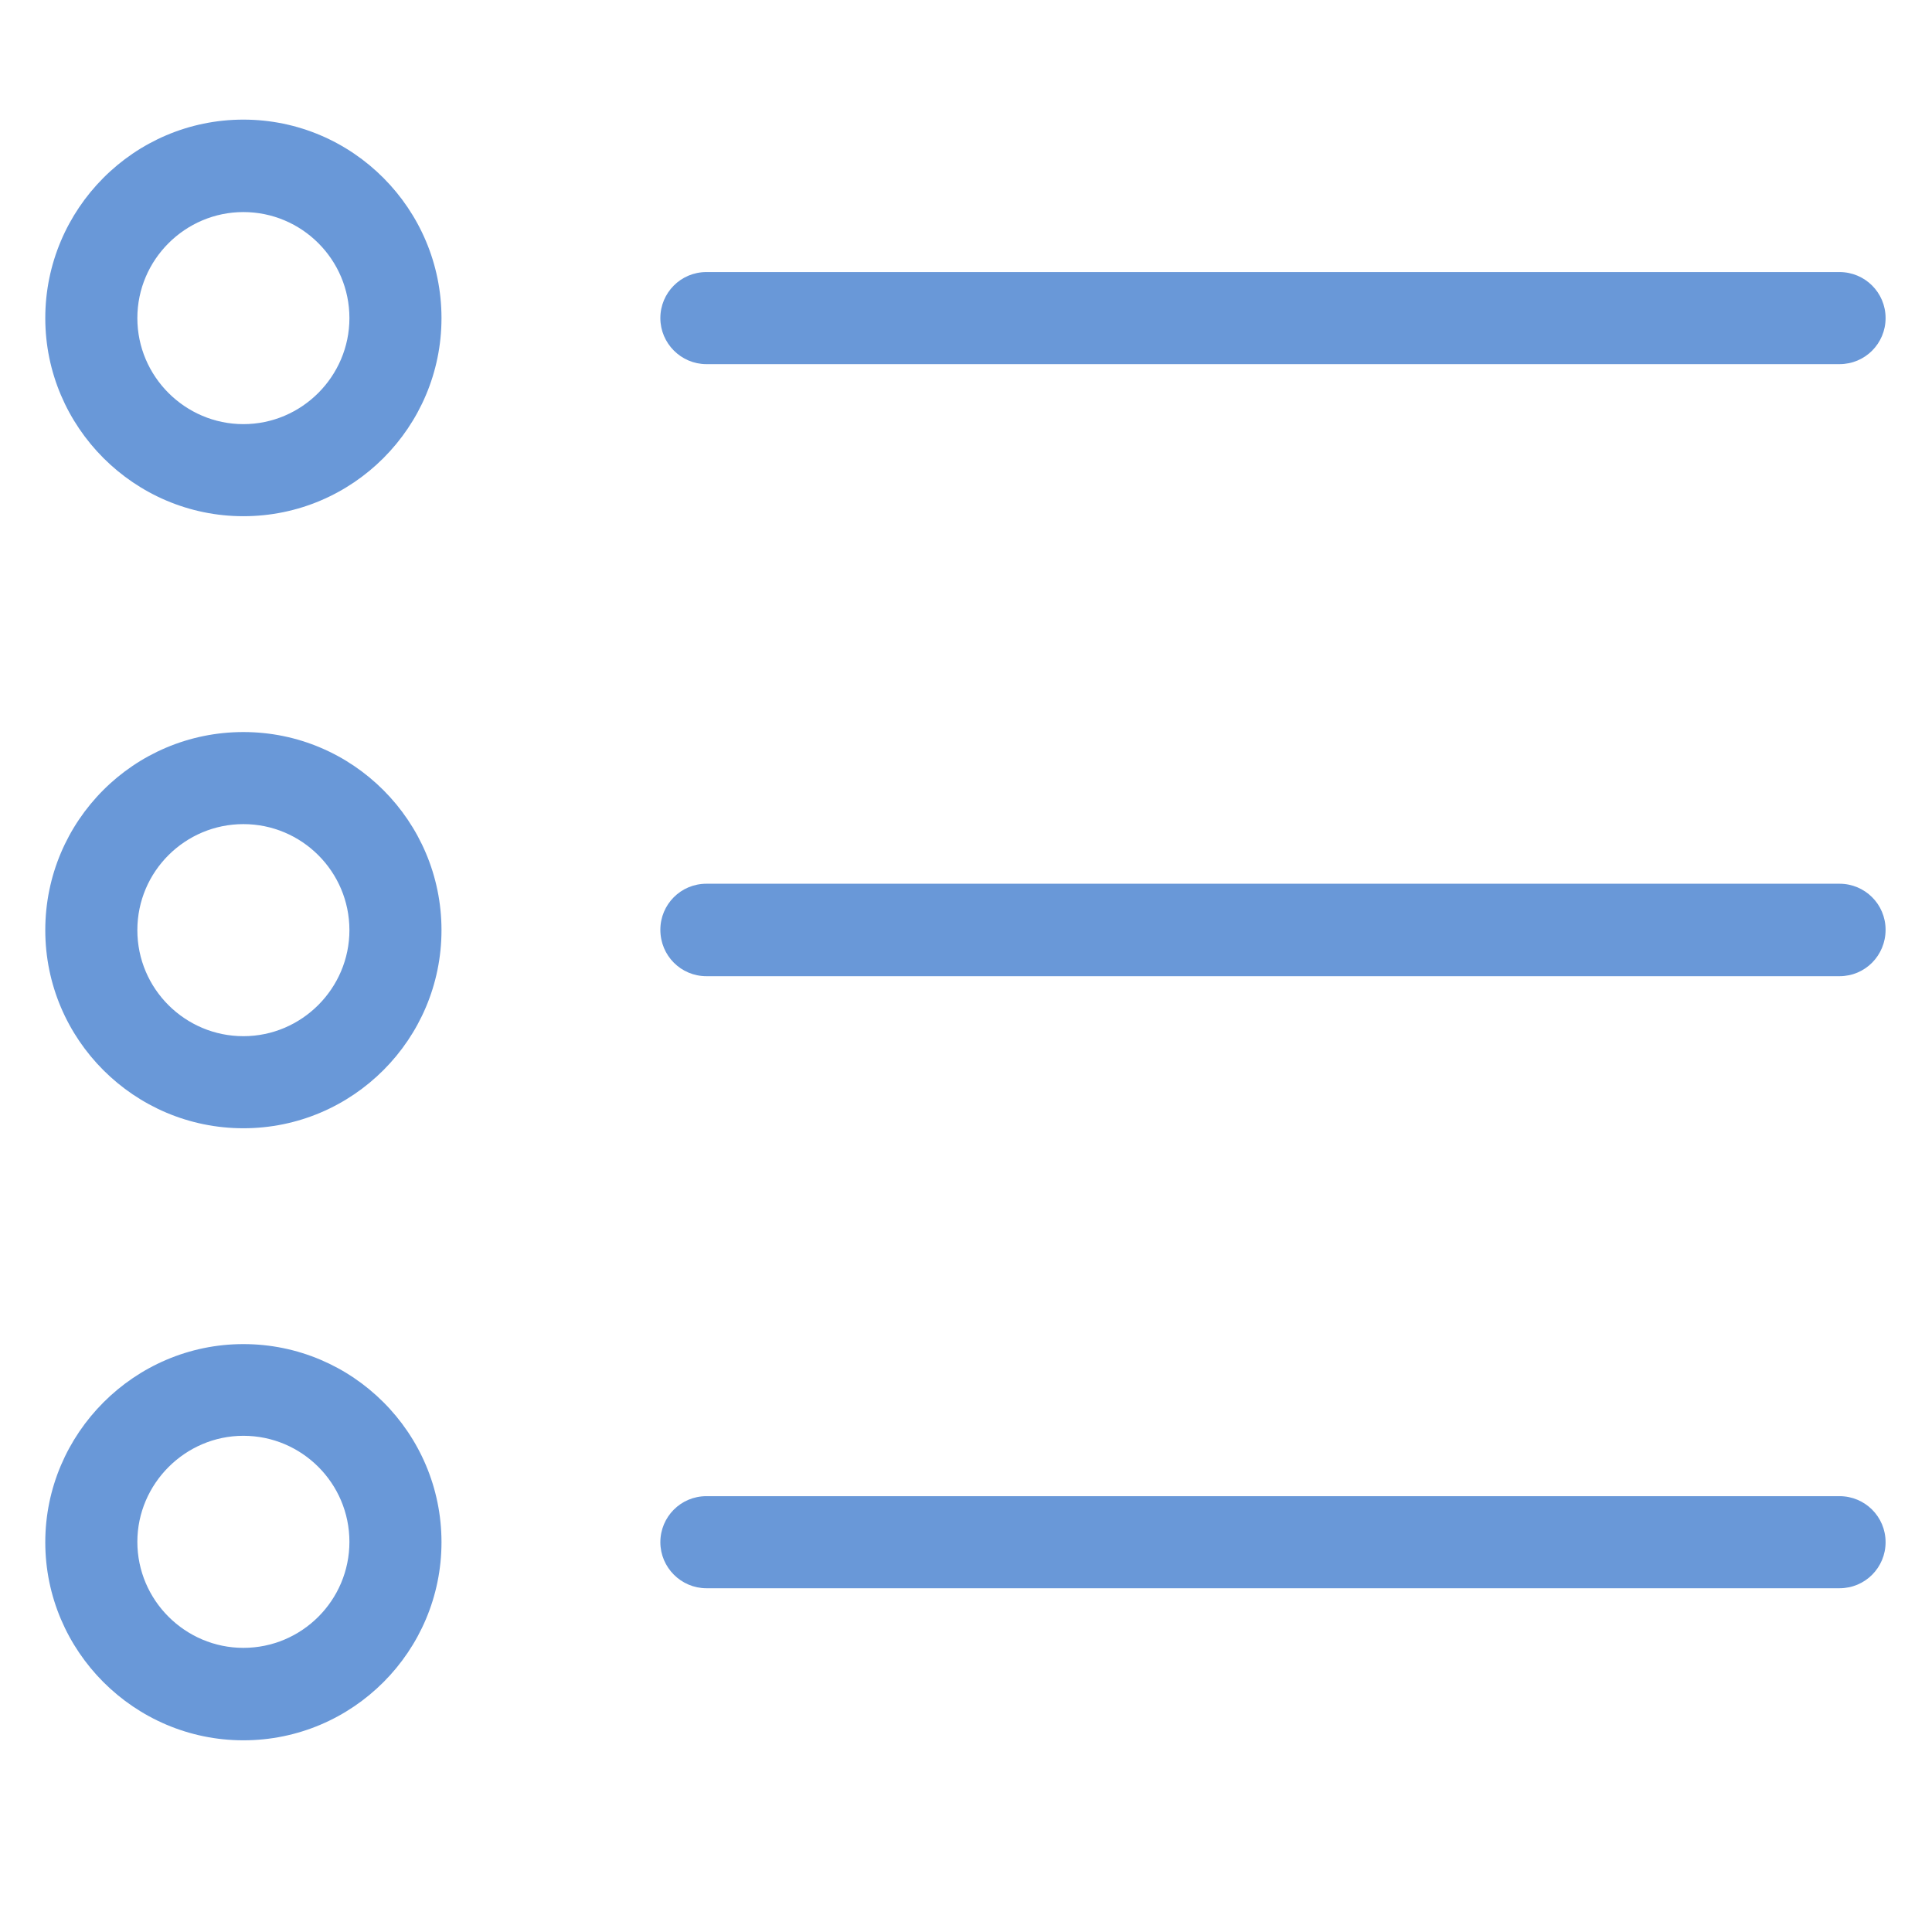 <?xml version="1.0" encoding="utf-8"?>
<!-- Generator: Adobe Illustrator 22.0.1, SVG Export Plug-In . SVG Version: 6.00 Build 0)  -->
<svg version="1.1" id="Ebene_1" xmlns="http://www.w3.org/2000/svg" xmlns:xlink="http://www.w3.org/1999/xlink" x="0px" y="0px"
	 viewBox="0 0 512 512" style="enable-background:new 0 0 512 512;" xml:space="preserve">
<style type="text/css">
	.st0{fill:#6998d8;}
</style>
<path class="st0" d="M64.5,136.8c29,0,52.5-23.6,52.5-52.5c0-28.9-23.5-52.6-52.5-52.6S12,55.4,12,84.3S35.6,136.8,64.5,136.8
	L64.5,136.8z M64.5,56.2c15.5,0,28.1,12.6,28.1,28.1c0,15.4-12.6,28.1-28.1,28.1c-15.4,0-28.1-12.6-28.1-28.1
	C36.4,68.8,49.1,56.2,64.5,56.2L64.5,56.2z"/>
<path class="st0" d="M64.5,299c29,0,52.5-23.6,52.5-52.5c0-28.9-23.5-52.5-52.5-52.5S12,217.5,12,246.5C12,275.5,35.6,299,64.5,299
	L64.5,299z M64.5,218.4c15.5,0,28.1,12.6,28.1,28.1c0,15.4-12.6,28.1-28.1,28.1c-15.4,0-28.1-12.5-28.1-28.1S49.1,218.4,64.5,218.4
	L64.5,218.4z"/>
<path class="st0" d="M64.5,461.2c29,0,52.5-23.6,52.5-52.5c0-29-23.6-52.5-52.5-52.5S12,379.9,12,408.7
	C12,437.6,35.6,461.2,64.5,461.2L64.5,461.2z M64.5,380.5c15.5,0,28.1,12.6,28.1,28.1c0,15.5-12.6,28.1-28.1,28.1
	c-15.4,0-28.1-12.6-28.1-28.1C36.4,393.2,49.1,380.5,64.5,380.5L64.5,380.5z"/>
<path class="st0" d="M187.2,96.5h300.3c6.8,0,12.2-5.5,12.2-12.2c0-6.8-5.5-12.2-12.2-12.2H187.2c-6.8,0-12.2,5.5-12.2,12.2
	C175,91,180.5,96.5,187.2,96.5L187.2,96.5z"/>
<path class="st0" d="M187.2,258.7h300.3c6.8,0,12.2-5.5,12.2-12.3c0-6.8-5.5-12.2-12.2-12.2H187.2c-6.8,0-12.2,5.5-12.2,12.2
	C175,253.3,180.5,258.7,187.2,258.7L187.2,258.7z"/>
<path class="st0" d="M187.2,420.9h300.3c6.8,0,12.2-5.5,12.2-12.2c0-6.8-5.5-12.2-12.2-12.2H187.2c-6.8,0-12.2,5.5-12.2,12.2
	C175,415.4,180.5,420.9,187.2,420.9L187.2,420.9z"/>
</svg>
